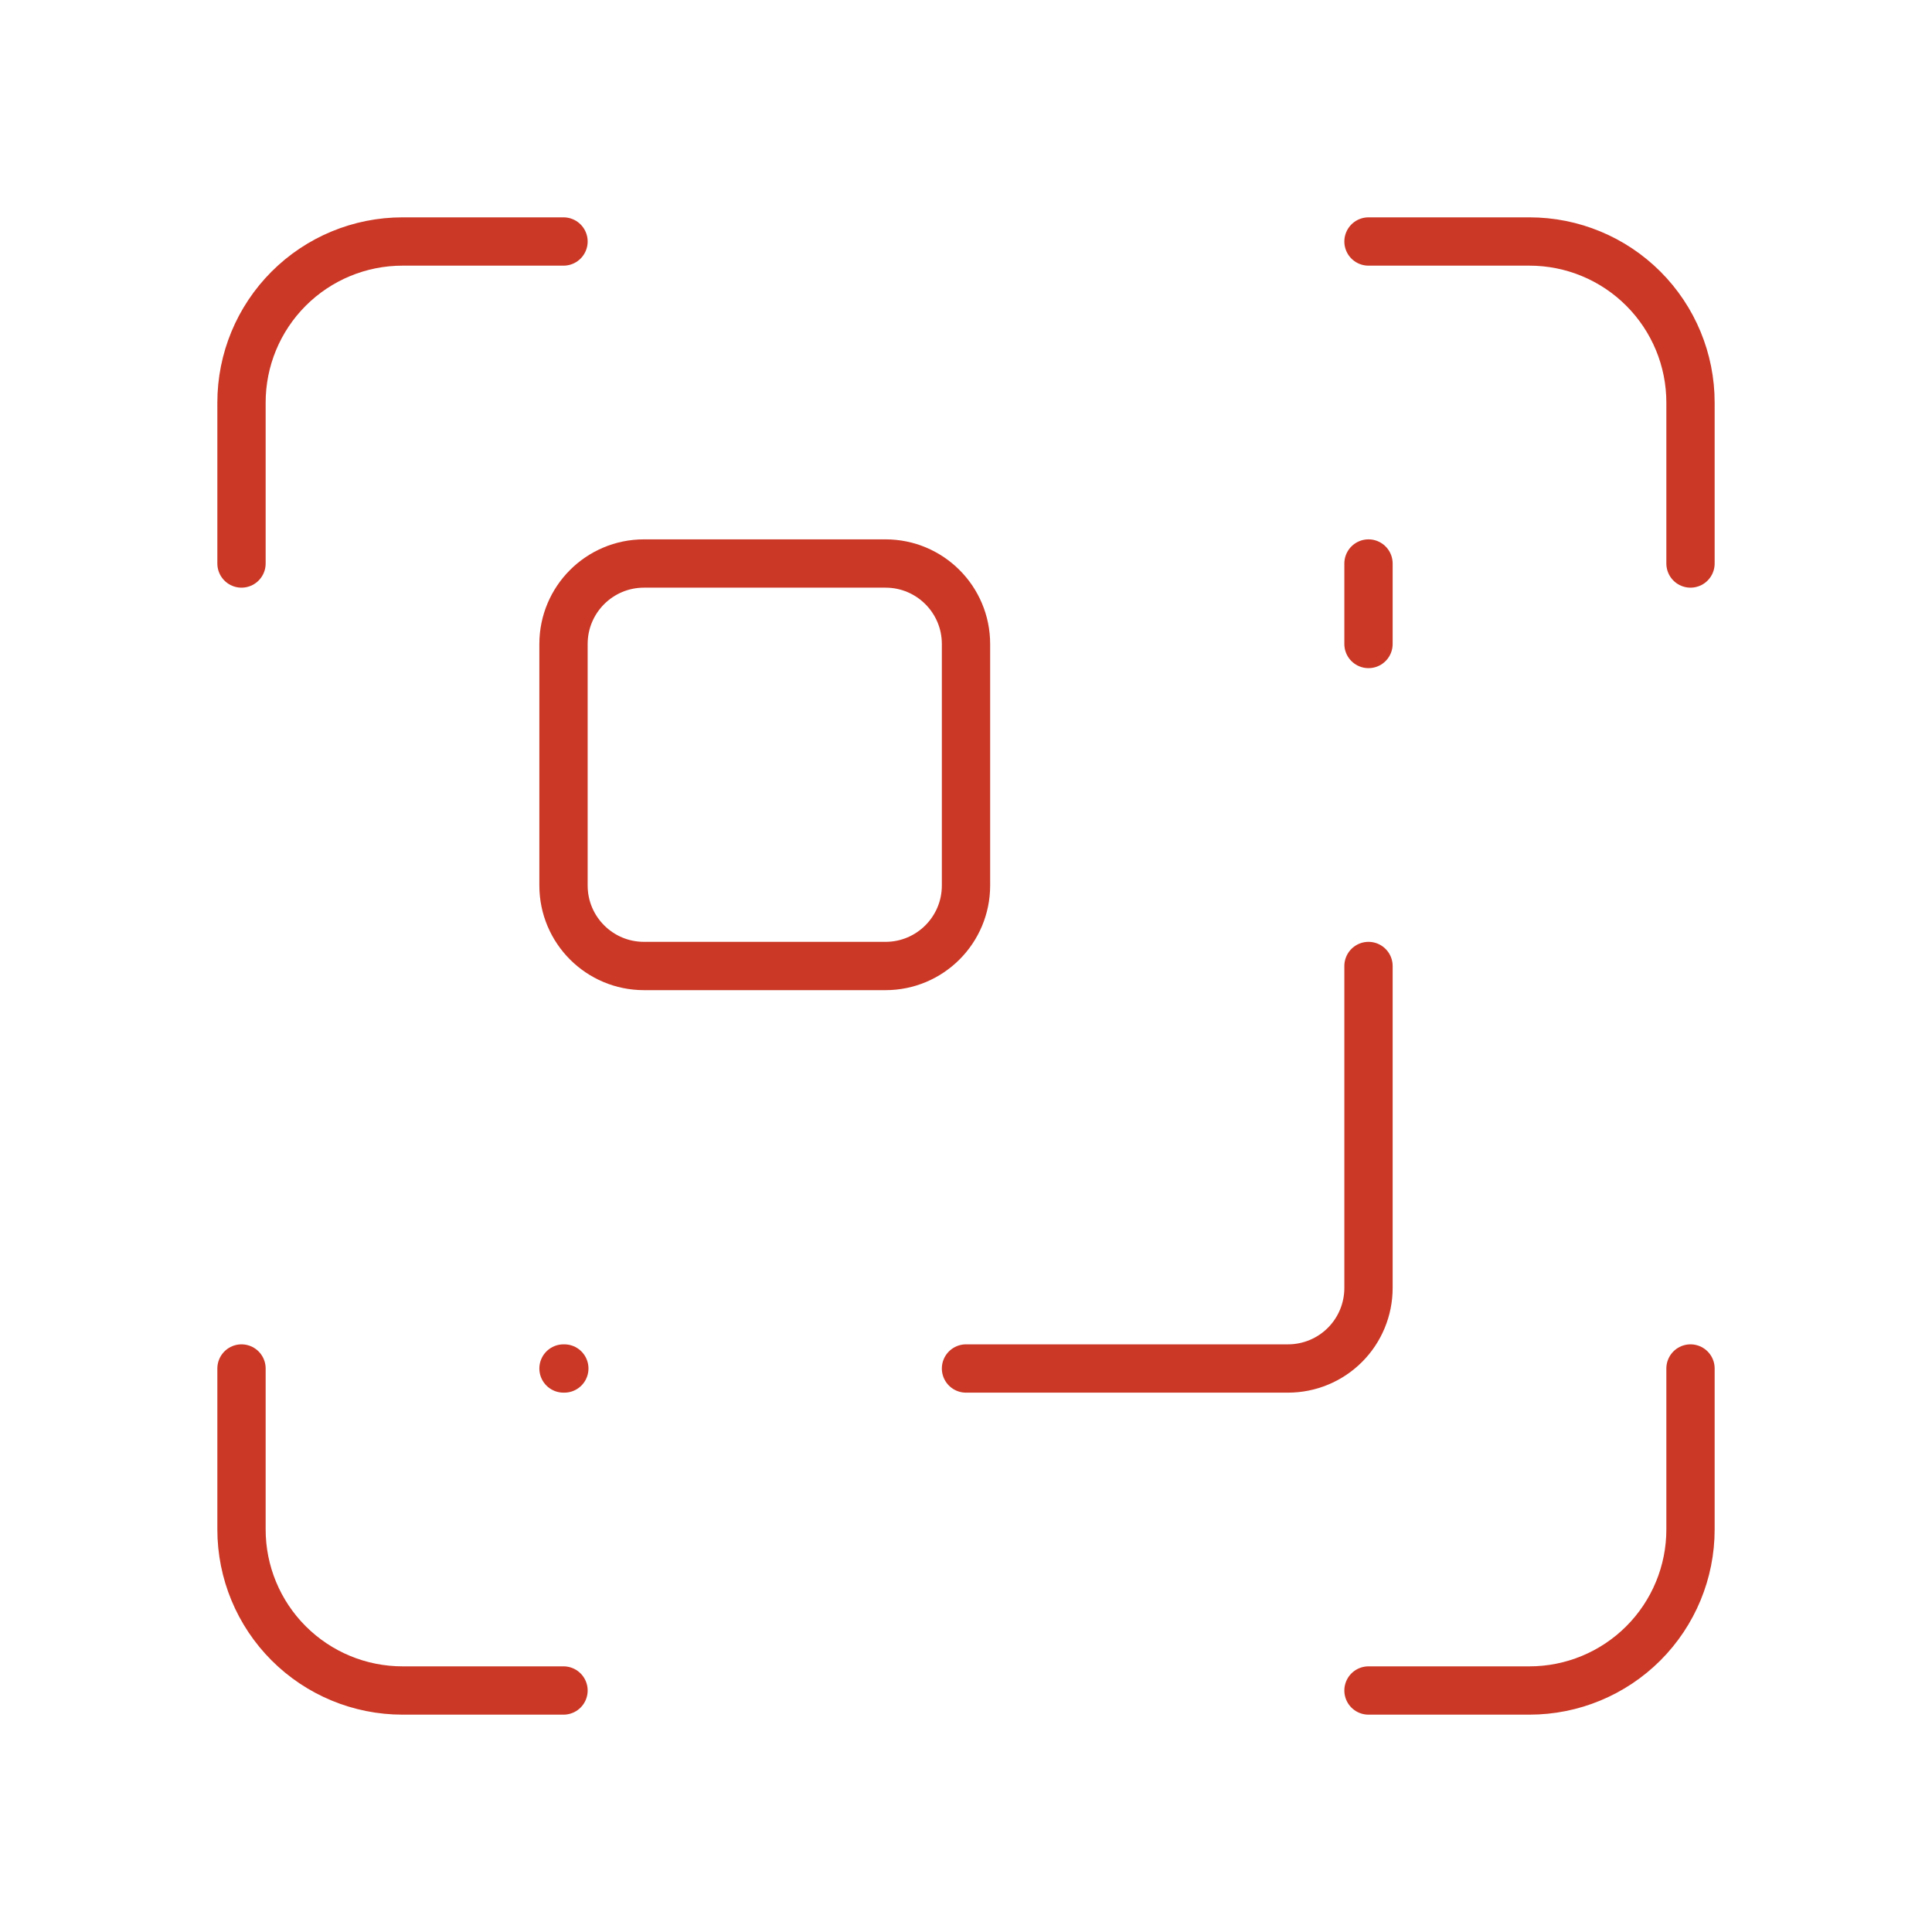 <svg width="100" height="100" viewBox="0 0 100 100" fill="none" xmlns="http://www.w3.org/2000/svg">
<path d="M70.833 50V66.667C70.833 67.772 70.394 68.832 69.613 69.613C68.832 70.394 67.772 70.833 66.667 70.833H50" stroke="#CB3826" stroke-width="2.5" stroke-linecap="round" stroke-linejoin="round"/>
<path d="M70.833 12.5H79.166C81.376 12.5 83.496 13.378 85.059 14.941C86.622 16.504 87.5 18.623 87.5 20.833V29.167" stroke="#CB3826" stroke-width="2.5" stroke-linecap="round" stroke-linejoin="round"/>
<path d="M70.833 33.333V29.167" stroke="#CB3826" stroke-width="2.5" stroke-linecap="round" stroke-linejoin="round"/>
<path d="M87.5 70.833V79.167C87.5 81.377 86.622 83.496 85.059 85.059C83.496 86.622 81.376 87.5 79.166 87.5H70.833" stroke="#CB3826" stroke-width="2.5" stroke-linecap="round" stroke-linejoin="round"/>
<path d="M12.5 29.167V20.833C12.5 18.623 13.378 16.504 14.941 14.941C16.504 13.378 18.623 12.5 20.833 12.5H29.167" stroke="#CB3826" stroke-width="2.5" stroke-linecap="round" stroke-linejoin="round"/>
<path d="M29.167 70.833H29.209" stroke="#CB3826" stroke-width="2.5" stroke-linecap="round" stroke-linejoin="round"/>
<path d="M29.167 87.5H20.833C18.623 87.5 16.504 86.622 14.941 85.059C13.378 83.496 12.5 81.377 12.5 79.167V70.833" stroke="#CB3826" stroke-width="2.5" stroke-linecap="round" stroke-linejoin="round"/>
<path d="M45.834 29.167H33.334C31.032 29.167 29.167 31.032 29.167 33.333V45.833C29.167 48.135 31.032 50 33.334 50H45.834C48.135 50 50 48.135 50 45.833V33.333C50 31.032 48.135 29.167 45.834 29.167Z" stroke="#CB3826" stroke-width="2.5" stroke-linecap="round" stroke-linejoin="round"/>
</svg>
